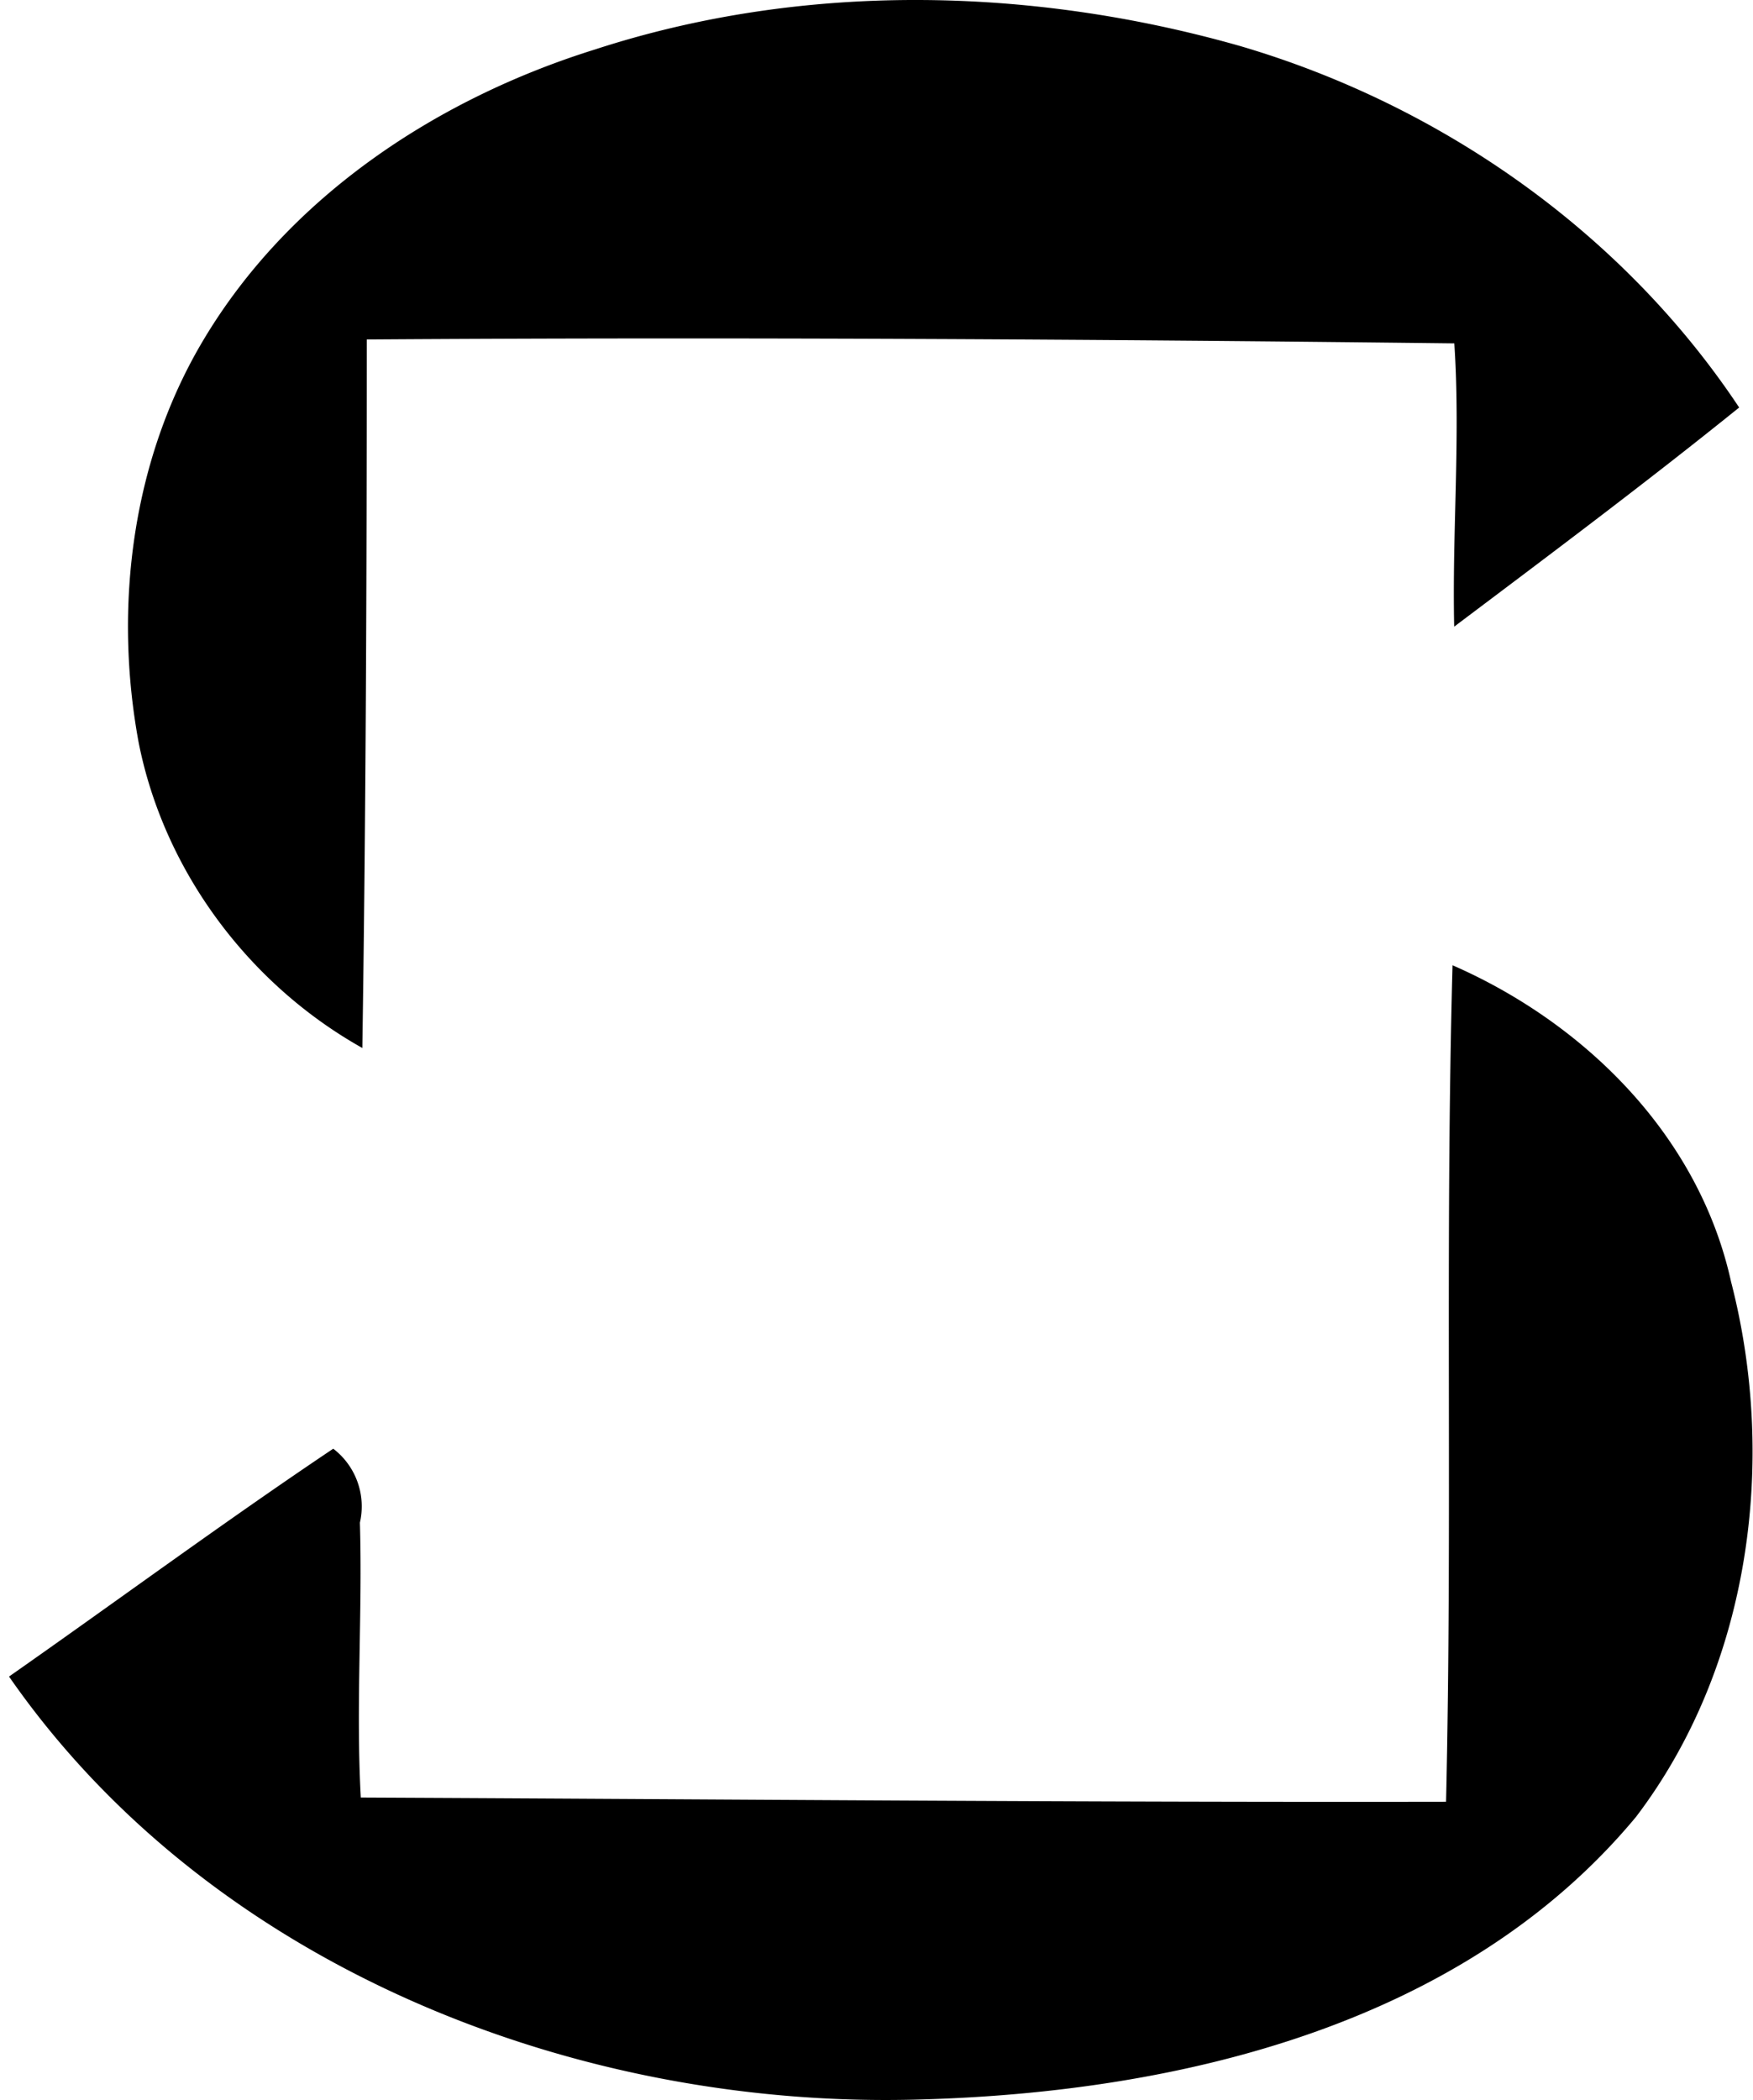 <svg xmlns="http://www.w3.org/2000/svg" width="167" height="200" fill="none" viewBox="0 0 167 200">
  <path fill="#000" d="M56.633 4.727c19.83-6.469 41.561-6.023 61.519-.34 19.129 5.618 36.463 17.759 47.53 34.424-8.89 7.169-18.035 14.01-27.148 20.87-.202-8.985.605-18.056.011-26.978-34.52-.403-69.114-.605-103.601-.372-.01 22.496-.085 44.992-.425 67.478-10.834-6.075-18.885-16.867-21.306-29.07-2.4-12.938-.648-26.915 6.139-38.312 8.157-13.712 22.262-23.006 37.28-27.7Zm81.742 87.201c12.692 5.555 23.484 16.304 26.532 30.133 4.429 17.121 1.806 36.696-9.049 50.971-16.432 19.788-43.442 26.224-68.083 26.915C54.88 200.956 20.01 187.254.86 159.671c10.303-7.212 20.446-14.7 30.887-21.7a6.917 6.917 0 0 1 2.539 7.042c.255 8.72-.393 17.462.085 26.182 34.455.159 68.911.467 103.388.403.616-26.542-.106-53.138.616-79.67Z"/>
</svg>
